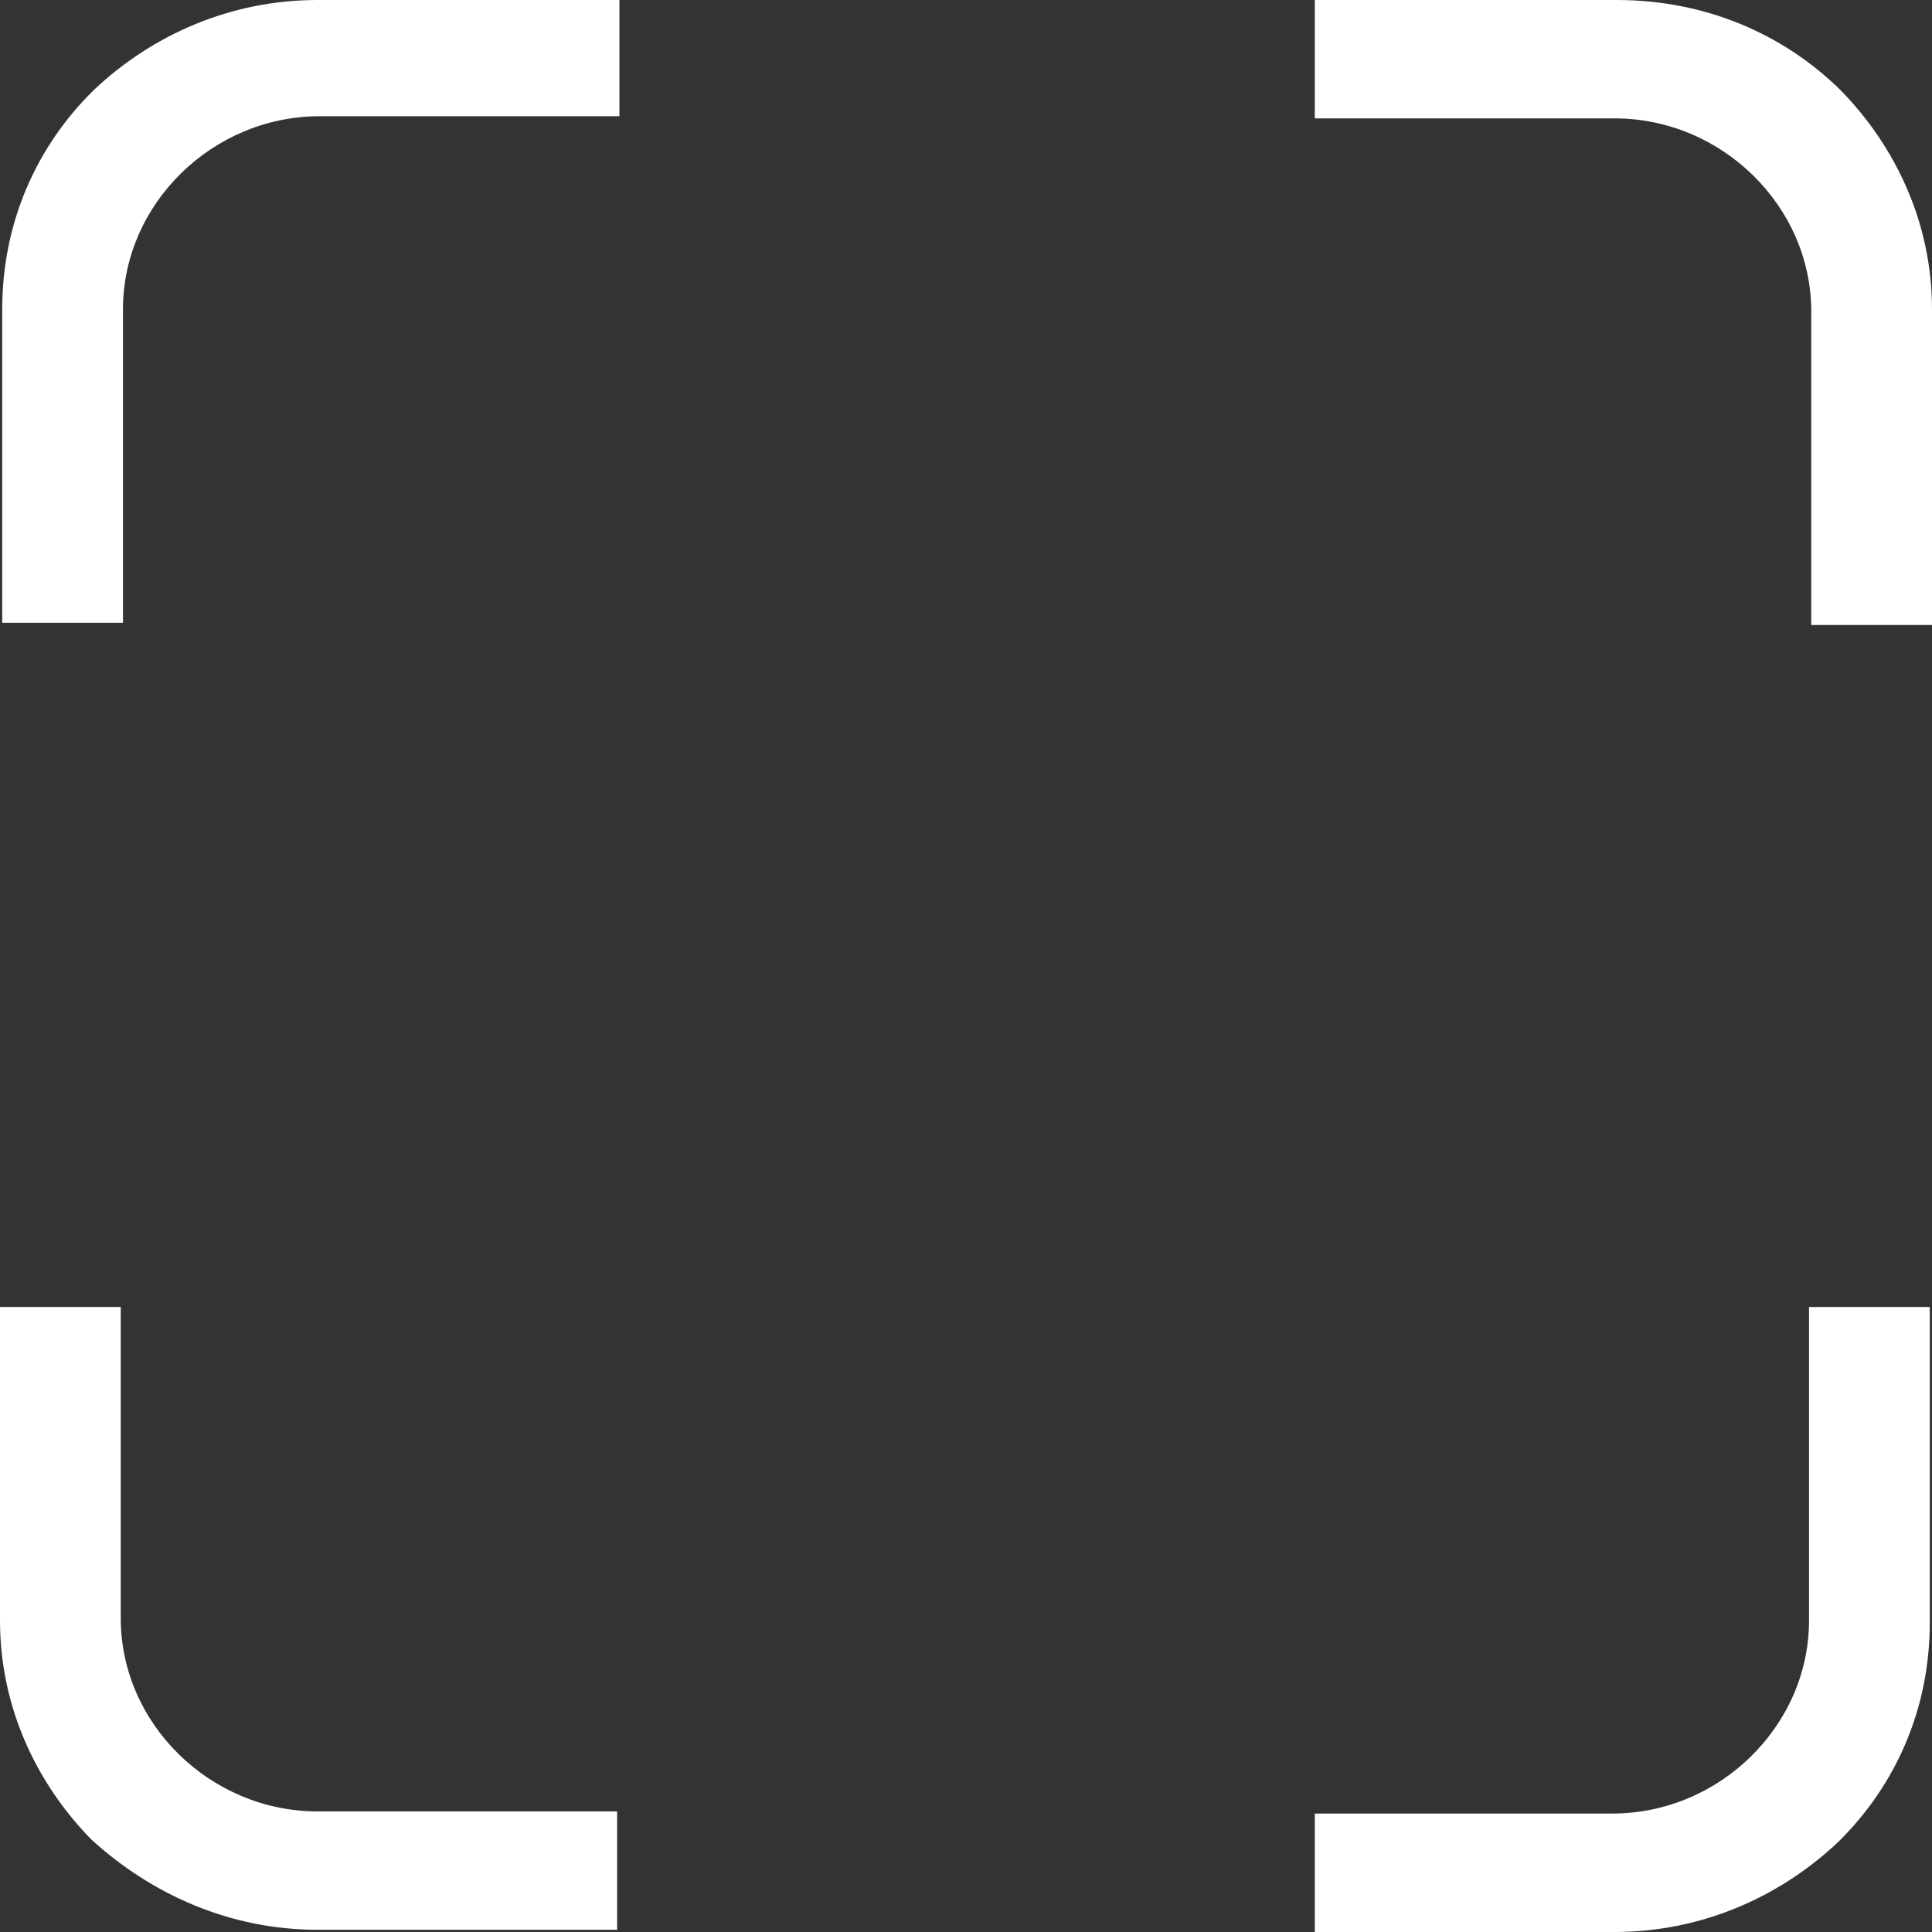 <svg 
 xmlns="http://www.w3.org/2000/svg"
 xmlns:xlink="http://www.w3.org/1999/xlink"
 width="26px" height="26px">
<rect width="100%" height="100%" fill="#333333" stroke="none"/>
<path fill-rule="evenodd"  fill="rgb(255, 255, 255)"
 d="M24.375,8.411 L24.375,4.190 C24.375,3.482 24.074,2.833 23.592,2.360 C23.111,1.888 22.449,1.593 21.727,1.593 L17.694,1.593 L17.694,-0.000 L21.757,-0.000 C22.930,-0.000 23.984,0.442 24.766,1.210 C25.518,1.977 26.000,3.010 26.000,4.161 L26.000,8.411 L24.375,8.411 ZM2.438,2.331 C1.956,2.803 1.655,3.453 1.655,4.161 L1.655,8.381 L0.030,8.381 L0.030,4.161 C0.030,3.010 0.481,1.977 1.264,1.210 C2.046,0.471 3.099,-0.000 4.273,-0.000 L8.336,-0.000 L8.336,1.564 L4.303,1.564 C3.581,1.564 2.919,1.859 2.438,2.331 ZM1.625,21.779 C1.625,22.488 1.926,23.137 2.407,23.609 C2.889,24.081 3.551,24.377 4.273,24.377 L8.305,24.377 L8.305,25.970 L4.273,25.970 C3.099,25.970 2.046,25.498 1.234,24.760 C0.481,23.993 -0.000,22.960 -0.000,21.809 L-0.000,17.589 L1.625,17.589 L1.625,21.779 ZM23.562,23.639 C24.044,23.166 24.345,22.517 24.345,21.809 L24.345,17.589 L25.970,17.589 L25.970,21.838 C25.970,22.990 25.518,24.022 24.736,24.790 C23.954,25.528 22.900,26.000 21.727,26.000 L17.694,26.000 L17.694,24.406 L21.697,24.406 C22.419,24.406 23.081,24.111 23.562,23.639 Z"/>
</svg>
